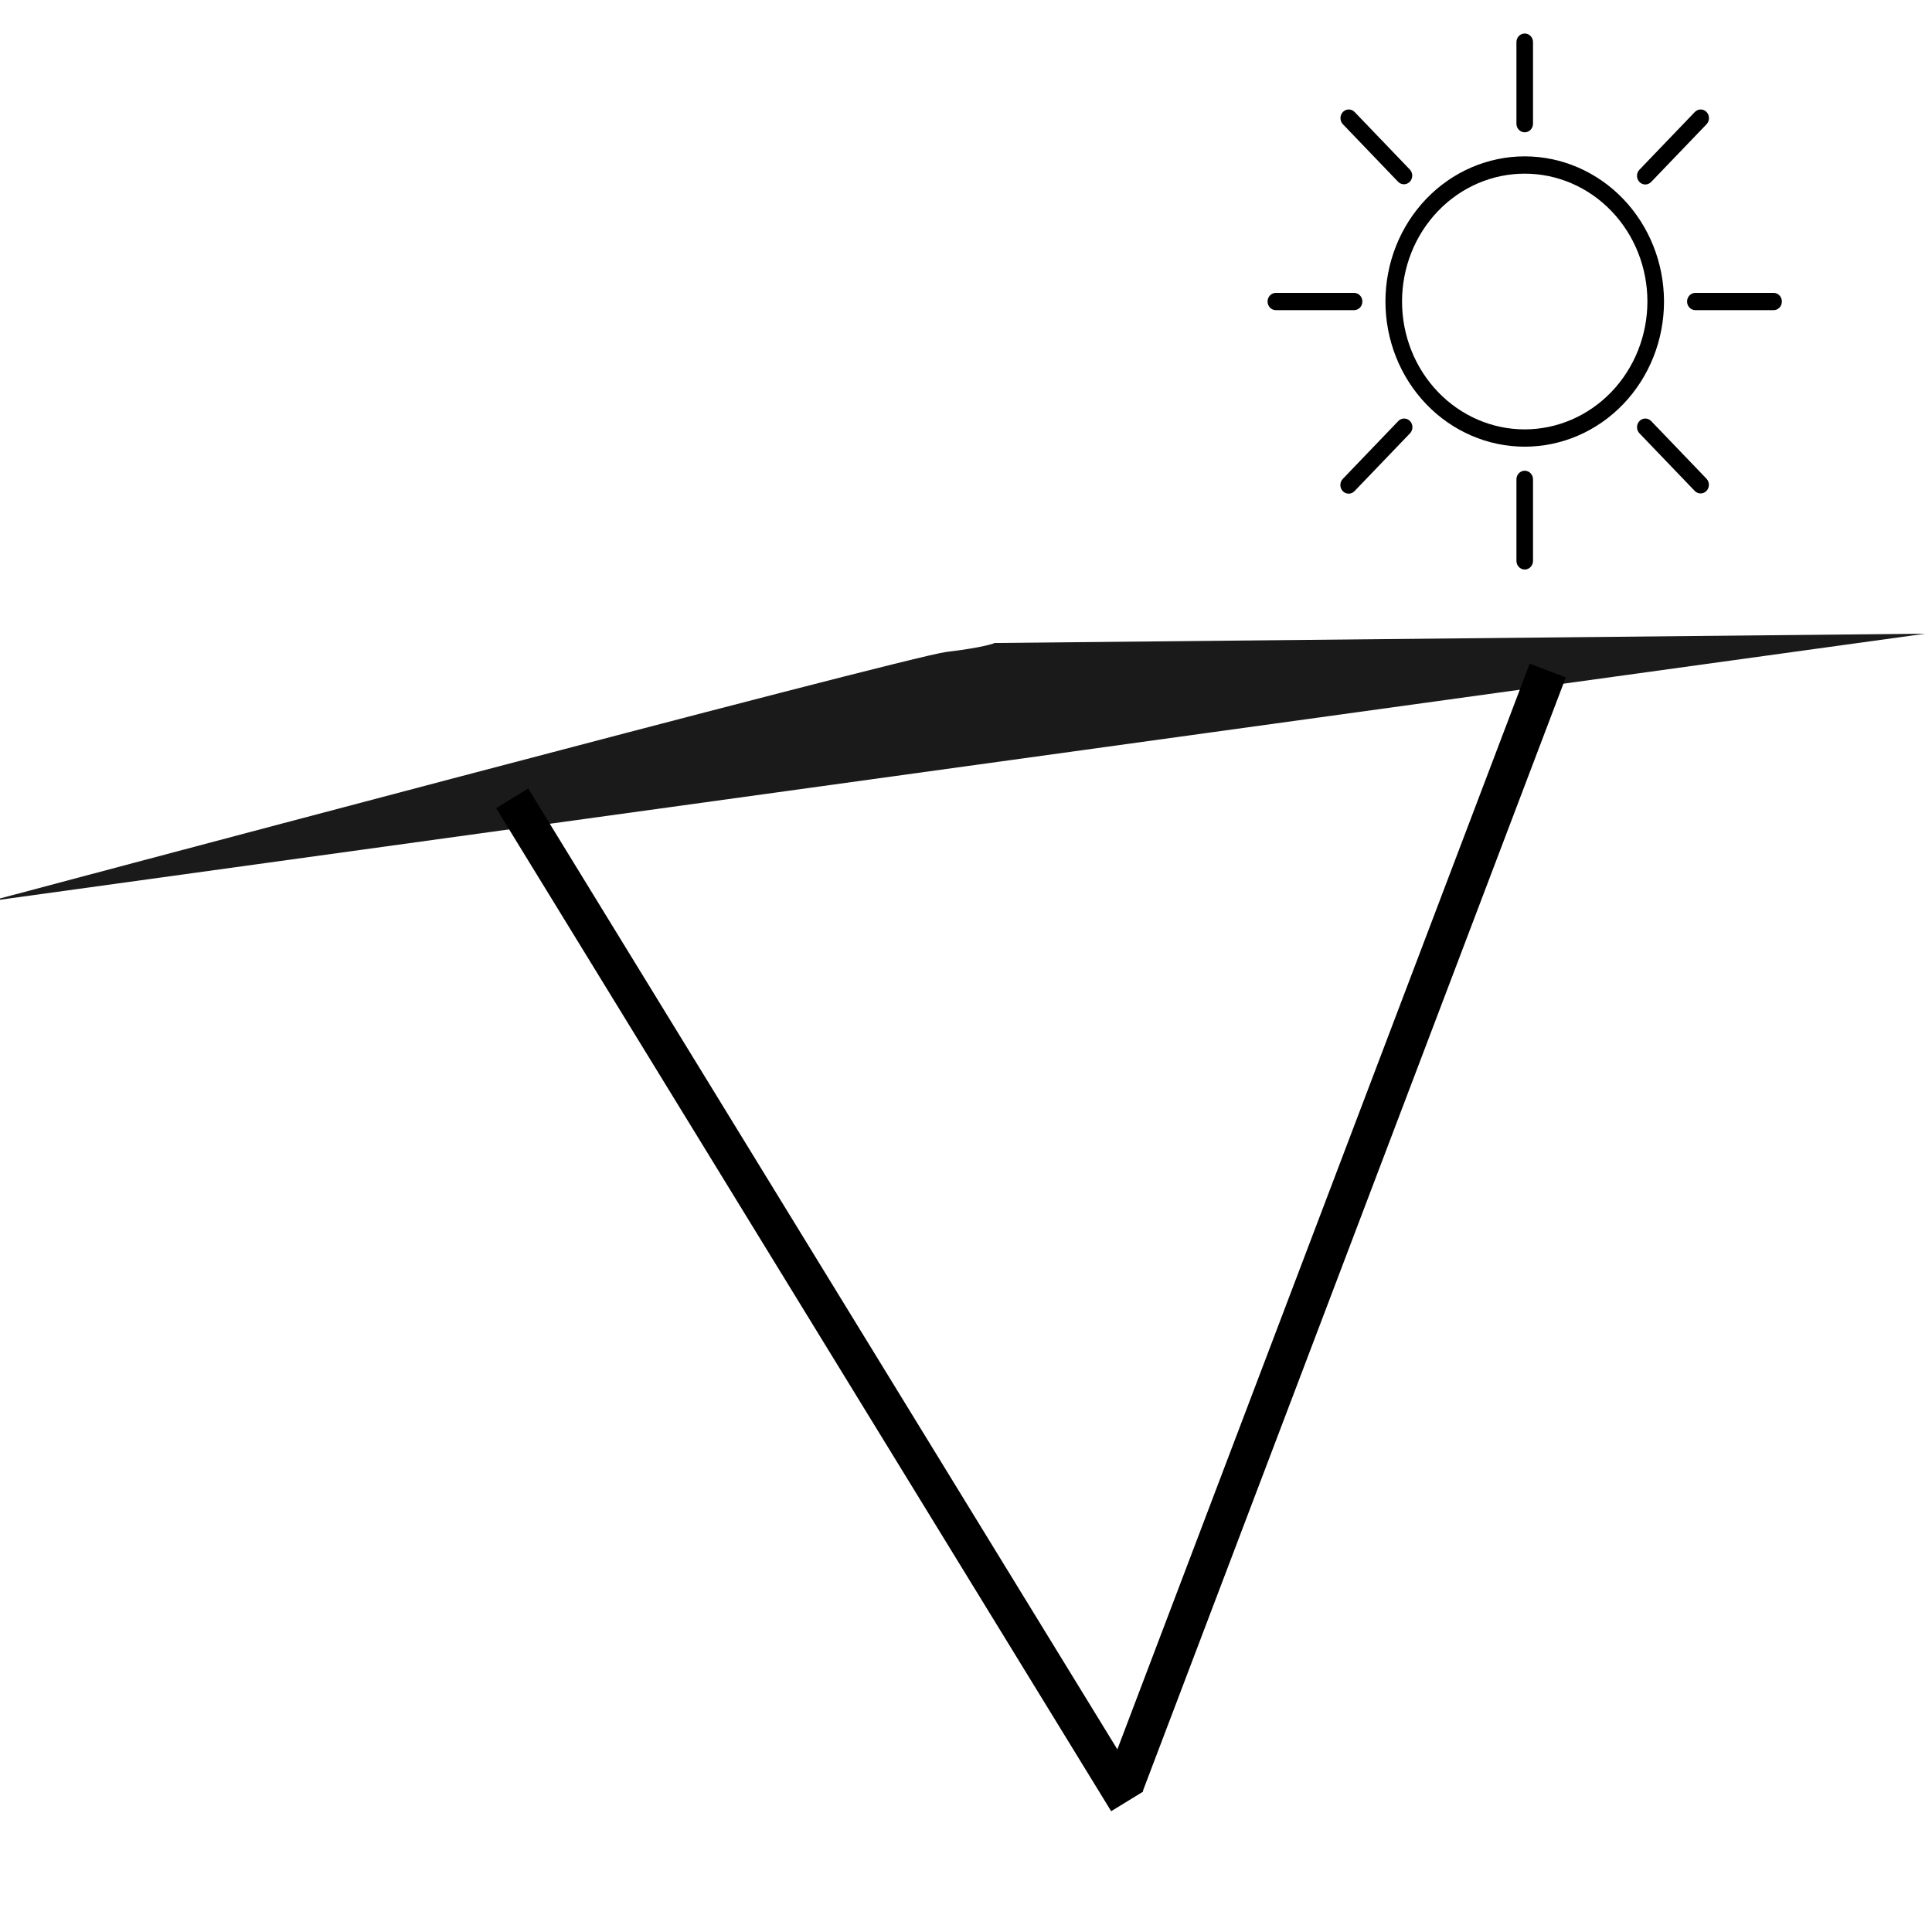 <?xml version="1.0" encoding="UTF-8" standalone="no"?>
<!-- Created with Inkscape (http://www.inkscape.org/) -->

<svg
   width="250"
   height="250"
   viewBox="0 0 250 250"
   version="1.1"
   id="svg1"
   inkscape:version="1.3.2 (091e20e, 2023-11-25, custom)"
   sodipodi:docname="tendalino.svg"
   xmlns:inkscape="http://www.inkscape.org/namespaces/inkscape"
   xmlns:sodipodi="http://sodipodi.sourceforge.net/DTD/sodipodi-0.dtd"
   xmlns="http://www.w3.org/2000/svg"
   xmlns:svg="http://www.w3.org/2000/svg"
   xmlns:rdf="http://www.w3.org/1999/02/22-rdf-syntax-ns#"
   xmlns:cc="http://creativecommons.org/ns#"
   xmlns:dc="http://purl.org/dc/elements/1.1/">
  <title
     id="title1">Tendalino</title>
  <sodipodi:namedview
     id="namedview1"
     pagecolor="#ffffff"
     bordercolor="#000000"
     borderopacity="0.25"
     inkscape:showpageshadow="2"
     inkscape:pageopacity="0.0"
     inkscape:pagecheckerboard="0"
     inkscape:deskcolor="#d1d1d1"
     inkscape:document-units="px"
     inkscape:zoom="2.2677135"
     inkscape:cx="86.871642"
     inkscape:cy="122.81093"
     inkscape:window-width="1920"
     inkscape:window-height="1017"
     inkscape:window-x="3832"
     inkscape:window-y="-8"
     inkscape:window-maximized="1"
     inkscape:current-layer="layer1" />
  <defs
     id="defs1">
    <linearGradient
       id="swatch9">
      <stop
         style="stop-color:#1a1a1a;stop-opacity:1;"
         offset="0"
         id="stop9" />
    </linearGradient>
    <inkscape:perspective
       sodipodi:type="inkscape:persp3d"
       inkscape:vp_x="0 : 234 : 1"
       inkscape:vp_y="0 : 1000 : 0"
       inkscape:vp_z="32 : 234 : 1"
       inkscape:persp3d-origin="16 : 228.66667 : 1"
       id="perspective1" />
  </defs>
  <g
     inkscape:label="Livello 1"
     inkscape:groupmode="layer"
     id="layer1">
    <path
       style="fill:#1a1a1a;stroke-width:44.571;stroke-dasharray:none"
       d="m -1.31,116.607 c 0,0 118.66,-31.636 123.756,-32.244 5.096,-0.608 6.269,-1.159 6.269,-1.159 l 120.428,-1.206"
       id="path8" />
    <path
       style="fill:none;fill-rule:evenodd;stroke:#000000;stroke-width:4.998px;stroke-linecap:butt;stroke-linejoin:miter;stroke-opacity:1"
       d="M 200.276,86.767 145.556,230.85"
       id="path15-8"
       inkscape:connector-type="polyline"
       inkscape:connector-curvature="0" />
    <path
       style="fill:none;fill-rule:evenodd;stroke:#000000;stroke-width:4.866px;stroke-linecap:butt;stroke-linejoin:miter;stroke-opacity:1"
       d="M 66.274,103.309 145.859,233.098"
       id="path15-8-6"
       inkscape:connector-type="polyline"
       inkscape:connector-curvature="0" />
    <g
       id="g9"
       transform="matrix(0.687,0,0,0.716,162.949,3.216)">
      <path
         d="m 50,23.766 c -6.957,0 -13.629,2.766 -18.551,7.684 -4.918,4.922 -7.684,11.594 -7.684,18.551 0,6.957 2.766,13.629 7.684,18.551 4.922,4.918 11.594,7.684 18.551,7.684 6.957,0 13.629,-2.766 18.551,-7.684 4.918,-4.922 7.684,-11.594 7.684,-18.551 -0.008,-6.957 -2.773,-13.625 -7.691,-18.543 -4.918,-4.918 -11.586,-7.684 -18.543,-7.691 z m 0,49.344 c -6.129,0 -12.008,-2.434 -16.34,-6.769 -4.336,-4.332 -6.769,-10.211 -6.769,-16.34 0,-6.129 2.434,-12.008 6.769,-16.34 4.332,-4.336 10.211,-6.769 16.34,-6.769 6.129,0 12.008,2.434 16.34,6.769 4.336,4.332 6.769,10.211 6.769,16.34 -0.008,6.125 -2.445,12 -6.777,16.332 -4.332,4.332 -10.207,6.769 -16.332,6.777 z"
         id="path1" />
      <path
         d="m 48.438,3.125 v 14.734 c 0,0.863 0.699,1.562 1.562,1.562 0.863,0 1.562,-0.699 1.562,-1.562 V 3.125 c 0,-0.863 -0.699,-1.562 -1.562,-1.562 -0.863,0 -1.562,0.699 -1.562,1.562 z"
         id="path2" />
      <path
         d="m 15.75,15.75 c -0.609,0.609 -0.609,1.598 0,2.211 l 10.414,10.414 c 0.613,0.594 1.59,0.582 2.191,-0.02 0.602,-0.602 0.613,-1.578 0.02,-2.191 l -10.414,-10.414 c -0.613,-0.609 -1.602,-0.609 -2.211,0 z"
         id="path3" />
      <path
         d="m 3.125,51.562 h 14.734 c 0.863,0 1.562,-0.699 1.562,-1.562 0,-0.863 -0.699,-1.562 -1.562,-1.562 H 3.125 c -0.863,0 -1.562,0.699 -1.562,1.562 0,0.863 0.699,1.562 1.562,1.562 z"
         id="path4" />
      <path
         d="M 26.164,71.625 15.75,82.039 c -0.301,0.293 -0.473,0.691 -0.477,1.113 -0.004,0.418 0.16,0.82 0.457,1.117 0.297,0.297 0.699,0.461 1.117,0.457 0.422,-0.004 0.82,-0.176 1.113,-0.477 l 10.414,-10.414 c 0.301,-0.293 0.473,-0.691 0.477,-1.113 0.004,-0.418 -0.16,-0.82 -0.457,-1.117 -0.297,-0.297 -0.699,-0.461 -1.117,-0.457 -0.422,0.004 -0.82,0.176 -1.113,0.477 z"
         id="path5" />
      <path
         d="m 48.438,82.141 v 14.734 c 0,0.863 0.699,1.562 1.562,1.562 0.863,0 1.562,-0.699 1.562,-1.562 V 82.141 c 0,-0.863 -0.699,-1.562 -1.562,-1.562 -0.863,0 -1.562,0.699 -1.562,1.562 z"
         id="path6" />
      <path
         d="m 73.836,71.625 c -0.293,-0.301 -0.691,-0.473 -1.113,-0.477 -0.418,-0.004 -0.82,0.16 -1.117,0.457 -0.297,0.297 -0.461,0.699 -0.457,1.117 0.004,0.422 0.176,0.82 0.477,1.113 l 10.414,10.414 c 0.613,0.594 1.59,0.582 2.191,-0.02 0.602,-0.602 0.613,-1.578 0.02,-2.191 z"
         id="path7" />
      <path
         d="M 96.875,48.438 H 82.141 c -0.863,0 -1.562,0.699 -1.562,1.562 0,0.863 0.699,1.562 1.562,1.562 h 14.734 c 0.863,0 1.562,-0.699 1.562,-1.562 0,-0.863 -0.699,-1.562 -1.562,-1.562 z"
         id="path8-5" />
      <path
         d="m 84.25,15.75 c -0.609,-0.609 -1.598,-0.609 -2.211,0 l -10.414,10.414 c -0.301,0.293 -0.473,0.691 -0.477,1.113 -0.004,0.418 0.16,0.82 0.457,1.117 0.297,0.297 0.699,0.461 1.117,0.457 0.422,-0.004 0.82,-0.176 1.113,-0.477 l 10.414,-10.414 c 0.609,-0.613 0.609,-1.602 0,-2.211 z"
         id="path9" />
    </g>
  </g>
</svg>
